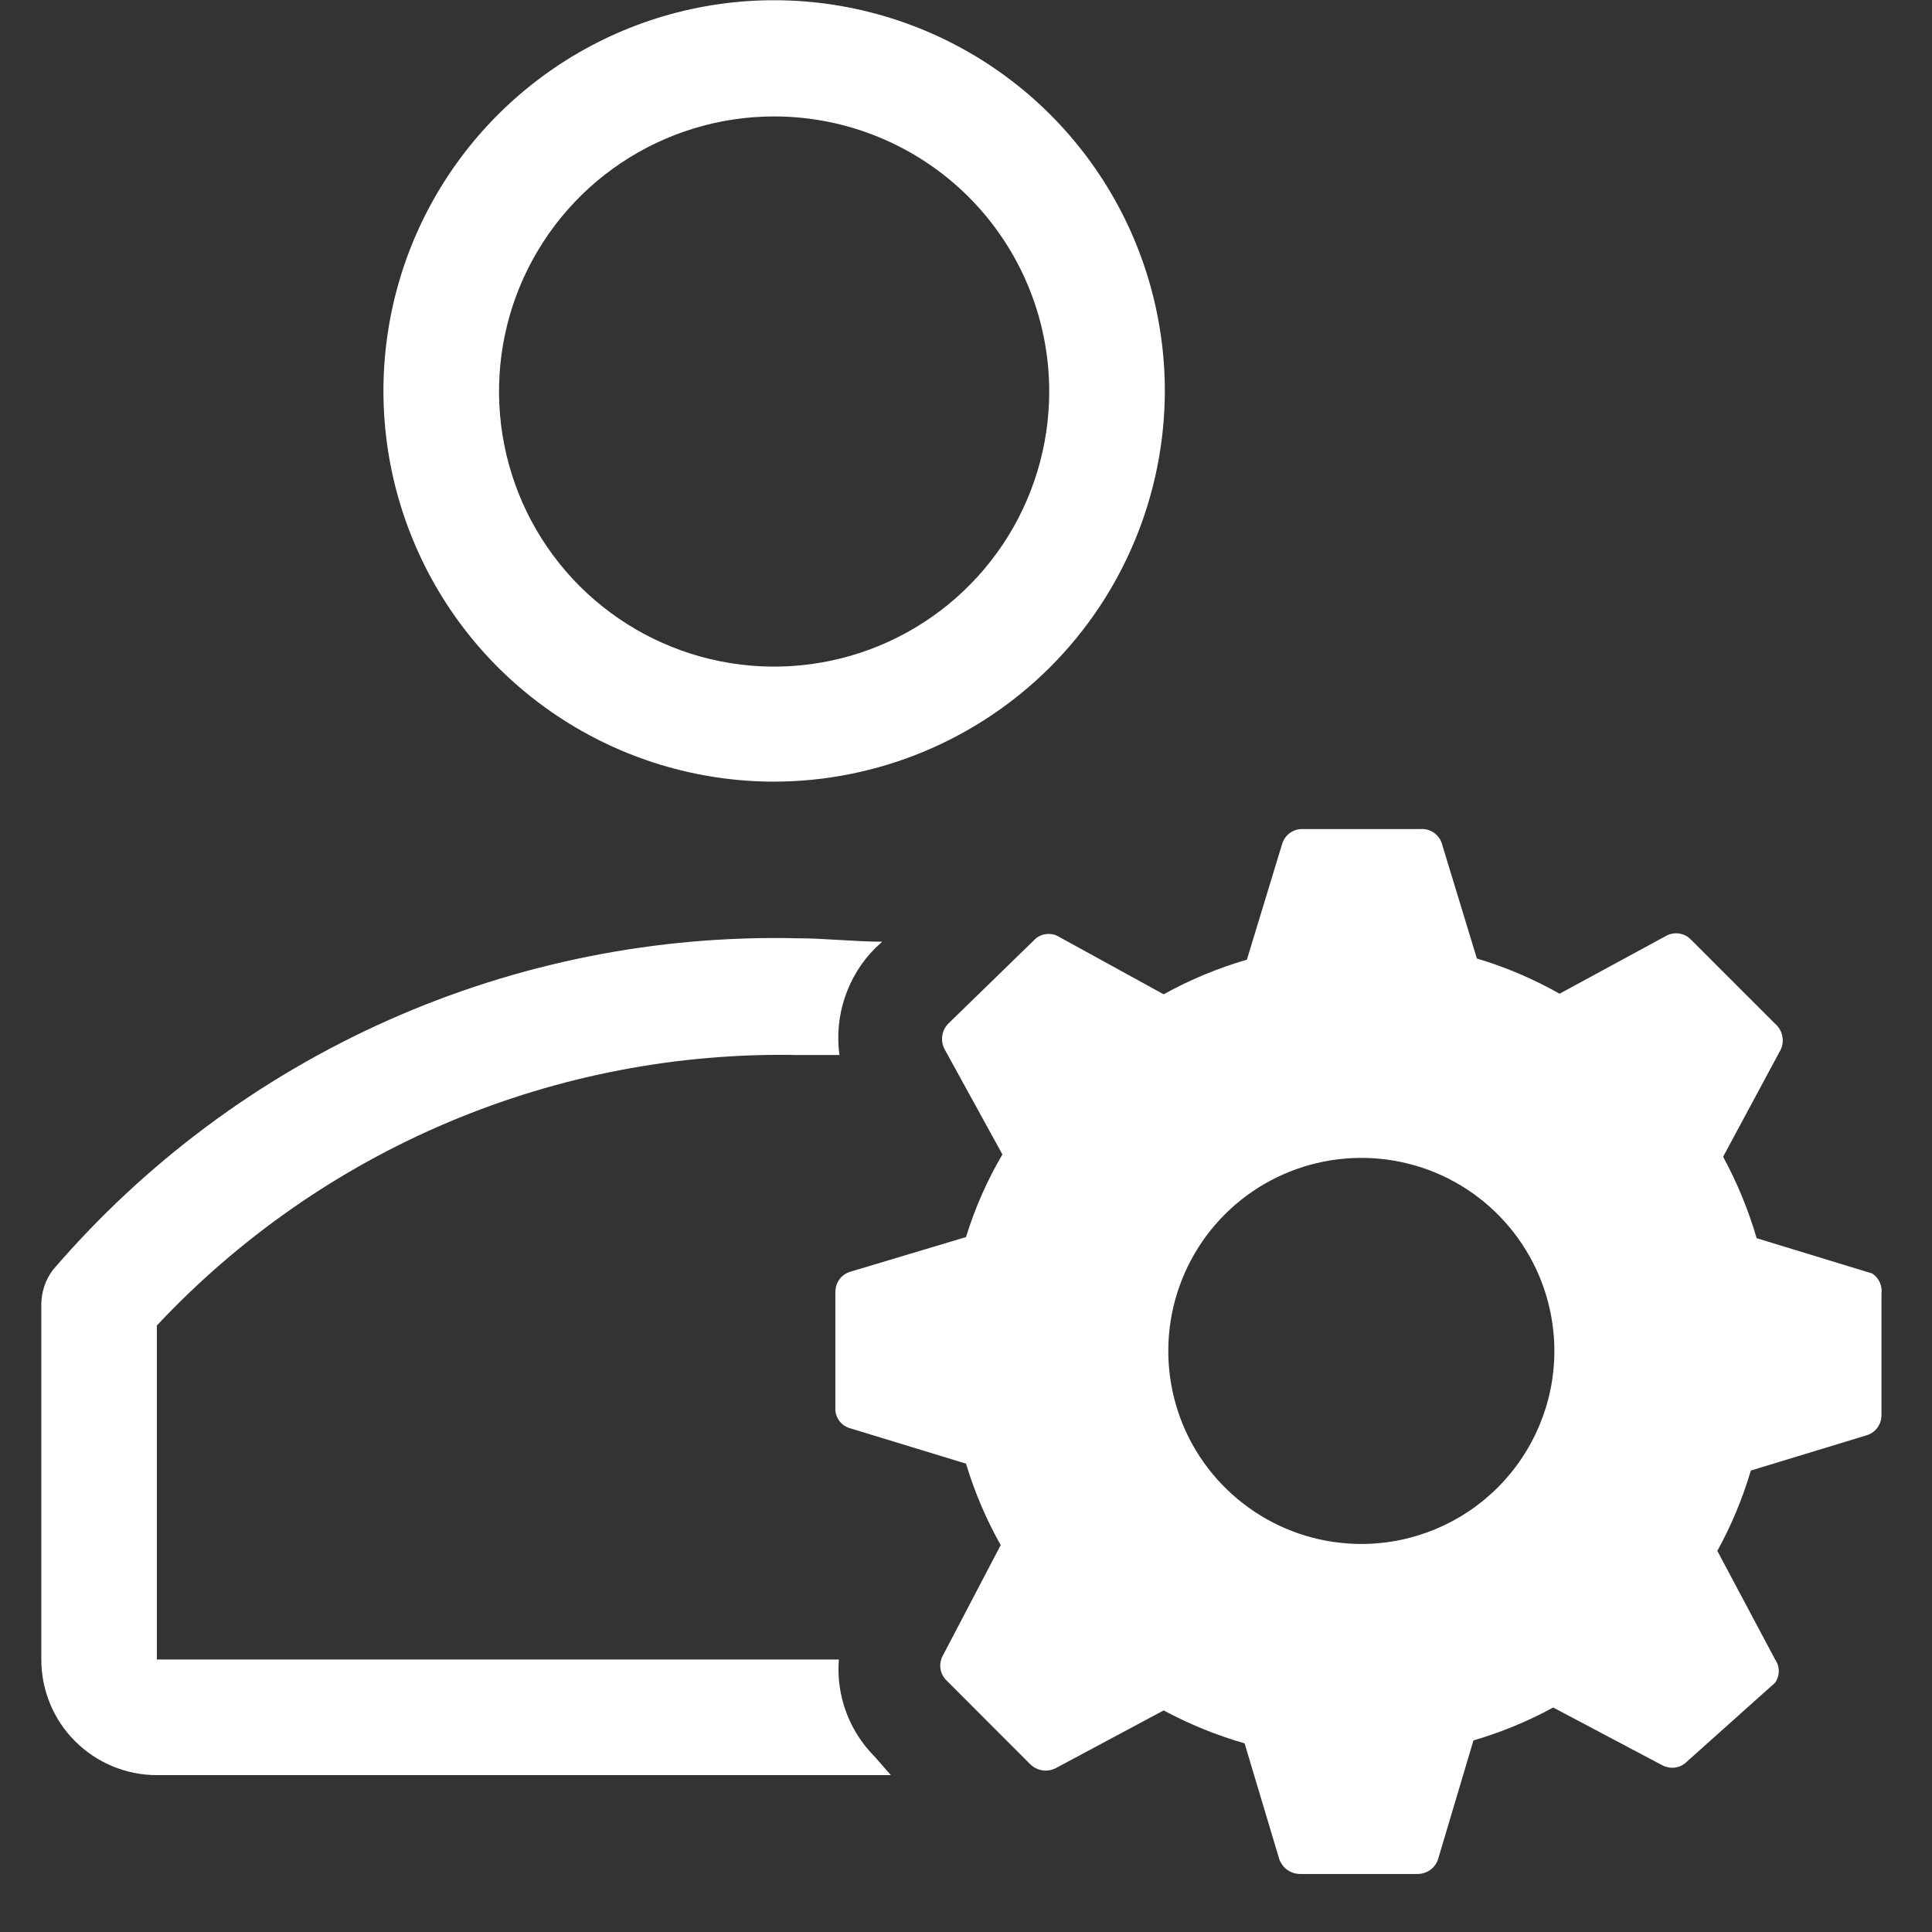 <svg width="26" height="26" viewBox="0 0 26 26" fill="none" xmlns="http://www.w3.org/2000/svg">
<rect x="0" y="0" width="26" height="26" fill="#333333" stroke="none"/>
<path d="M10.418 10.519C9.378 10.519 8.361 10.21 7.496 9.632C6.631 9.054 5.957 8.233 5.56 7.271C5.162 6.31 5.058 5.253 5.262 4.232C5.465 3.212 5.967 2.276 6.703 1.541C7.439 0.806 8.376 0.305 9.397 0.103C10.417 -0.099 11.475 0.007 12.435 0.406C13.396 0.805 14.216 1.48 14.793 2.346C15.37 3.211 15.677 4.229 15.676 5.269C15.671 6.661 15.116 7.995 14.131 8.979C13.145 9.963 11.81 10.517 10.418 10.519ZM10.418 1.567C9.686 1.567 8.97 1.784 8.361 2.191C7.752 2.597 7.278 3.176 6.997 3.852C6.717 4.529 6.644 5.273 6.787 5.991C6.93 6.709 7.282 7.369 7.8 7.887C8.318 8.404 8.977 8.757 9.696 8.9C10.414 9.043 11.158 8.969 11.835 8.689C12.511 8.409 13.089 7.935 13.496 7.326C13.903 6.717 14.12 6.001 14.12 5.269C14.12 4.287 13.73 3.345 13.036 2.651C12.341 1.957 11.4 1.567 10.418 1.567Z" fill="white"/>
<path d="M11.771 23.64C11.601 23.47 11.47 23.265 11.387 23.04C11.303 22.814 11.27 22.573 11.289 22.333H2.111V17.838C3.214 16.661 4.551 15.728 6.037 15.101C7.523 14.474 9.124 14.166 10.737 14.198H11.297C11.261 13.937 11.286 13.671 11.37 13.422C11.453 13.172 11.593 12.945 11.779 12.759L11.872 12.673C11.507 12.673 11.094 12.627 10.737 12.627C8.839 12.582 6.955 12.959 5.222 13.731C3.488 14.503 1.947 15.651 0.711 17.091C0.61 17.226 0.556 17.39 0.556 17.558V22.333C0.556 22.746 0.719 23.142 1.011 23.433C1.303 23.725 1.699 23.889 2.111 23.889H11.989L11.771 23.64Z" fill="white"/>
<path d="M25.195 17.138L23.64 16.663C23.529 16.283 23.378 15.915 23.189 15.567L23.967 14.12C23.992 14.062 23.998 13.998 23.984 13.936C23.97 13.874 23.937 13.819 23.889 13.778L22.761 12.65C22.718 12.604 22.662 12.573 22.599 12.563C22.537 12.554 22.474 12.565 22.419 12.596L20.988 13.373C20.636 13.174 20.263 13.015 19.875 12.899L19.401 11.343C19.381 11.286 19.343 11.237 19.292 11.203C19.242 11.17 19.182 11.153 19.121 11.157H17.527C17.465 11.156 17.406 11.175 17.356 11.212C17.307 11.248 17.271 11.3 17.254 11.359L16.78 12.915C16.39 13.028 16.015 13.184 15.66 13.381L14.244 12.603C14.191 12.573 14.128 12.562 14.068 12.572C14.007 12.582 13.951 12.612 13.91 12.658L12.759 13.778C12.716 13.823 12.689 13.88 12.68 13.941C12.672 14.003 12.683 14.065 12.712 14.12L13.49 15.536C13.284 15.886 13.12 16.259 13 16.648L11.444 17.114C11.386 17.131 11.334 17.167 11.297 17.216C11.261 17.266 11.242 17.326 11.242 17.387V18.981C11.247 19.037 11.269 19.091 11.305 19.134C11.341 19.177 11.39 19.208 11.444 19.222L13 19.697C13.115 20.078 13.271 20.446 13.467 20.793L12.689 22.279C12.659 22.332 12.648 22.394 12.656 22.454C12.665 22.514 12.692 22.57 12.736 22.613L13.863 23.741C13.907 23.785 13.964 23.814 14.026 23.824C14.087 23.834 14.15 23.824 14.206 23.796L15.66 23.018C16.006 23.204 16.371 23.353 16.749 23.461L17.215 25.017C17.235 25.074 17.271 25.125 17.32 25.161C17.369 25.197 17.427 25.217 17.488 25.219H19.082C19.143 25.218 19.202 25.198 19.251 25.162C19.3 25.126 19.336 25.075 19.354 25.017L19.829 23.422C20.201 23.313 20.561 23.165 20.902 22.979L22.372 23.757C22.426 23.785 22.488 23.796 22.549 23.786C22.609 23.776 22.665 23.747 22.707 23.702L23.889 22.645C23.921 22.599 23.938 22.544 23.938 22.489C23.938 22.433 23.921 22.379 23.889 22.333L23.111 20.871C23.3 20.528 23.451 20.166 23.562 19.79L25.118 19.316C25.177 19.299 25.228 19.263 25.265 19.214C25.301 19.164 25.321 19.105 25.32 19.043V17.41C25.327 17.358 25.319 17.304 25.297 17.256C25.275 17.208 25.24 17.167 25.195 17.138ZM18.328 20.778C17.813 20.779 17.31 20.628 16.882 20.343C16.453 20.058 16.119 19.653 15.921 19.178C15.724 18.703 15.672 18.18 15.772 17.675C15.872 17.171 16.119 16.707 16.483 16.343C16.847 15.979 17.311 15.732 17.815 15.632C18.32 15.532 18.843 15.584 19.318 15.781C19.793 15.979 20.198 16.313 20.483 16.742C20.768 17.17 20.919 17.673 20.918 18.188C20.916 18.874 20.642 19.532 20.157 20.017C19.672 20.502 19.014 20.776 18.328 20.778Z" fill="white"/>
</svg>
